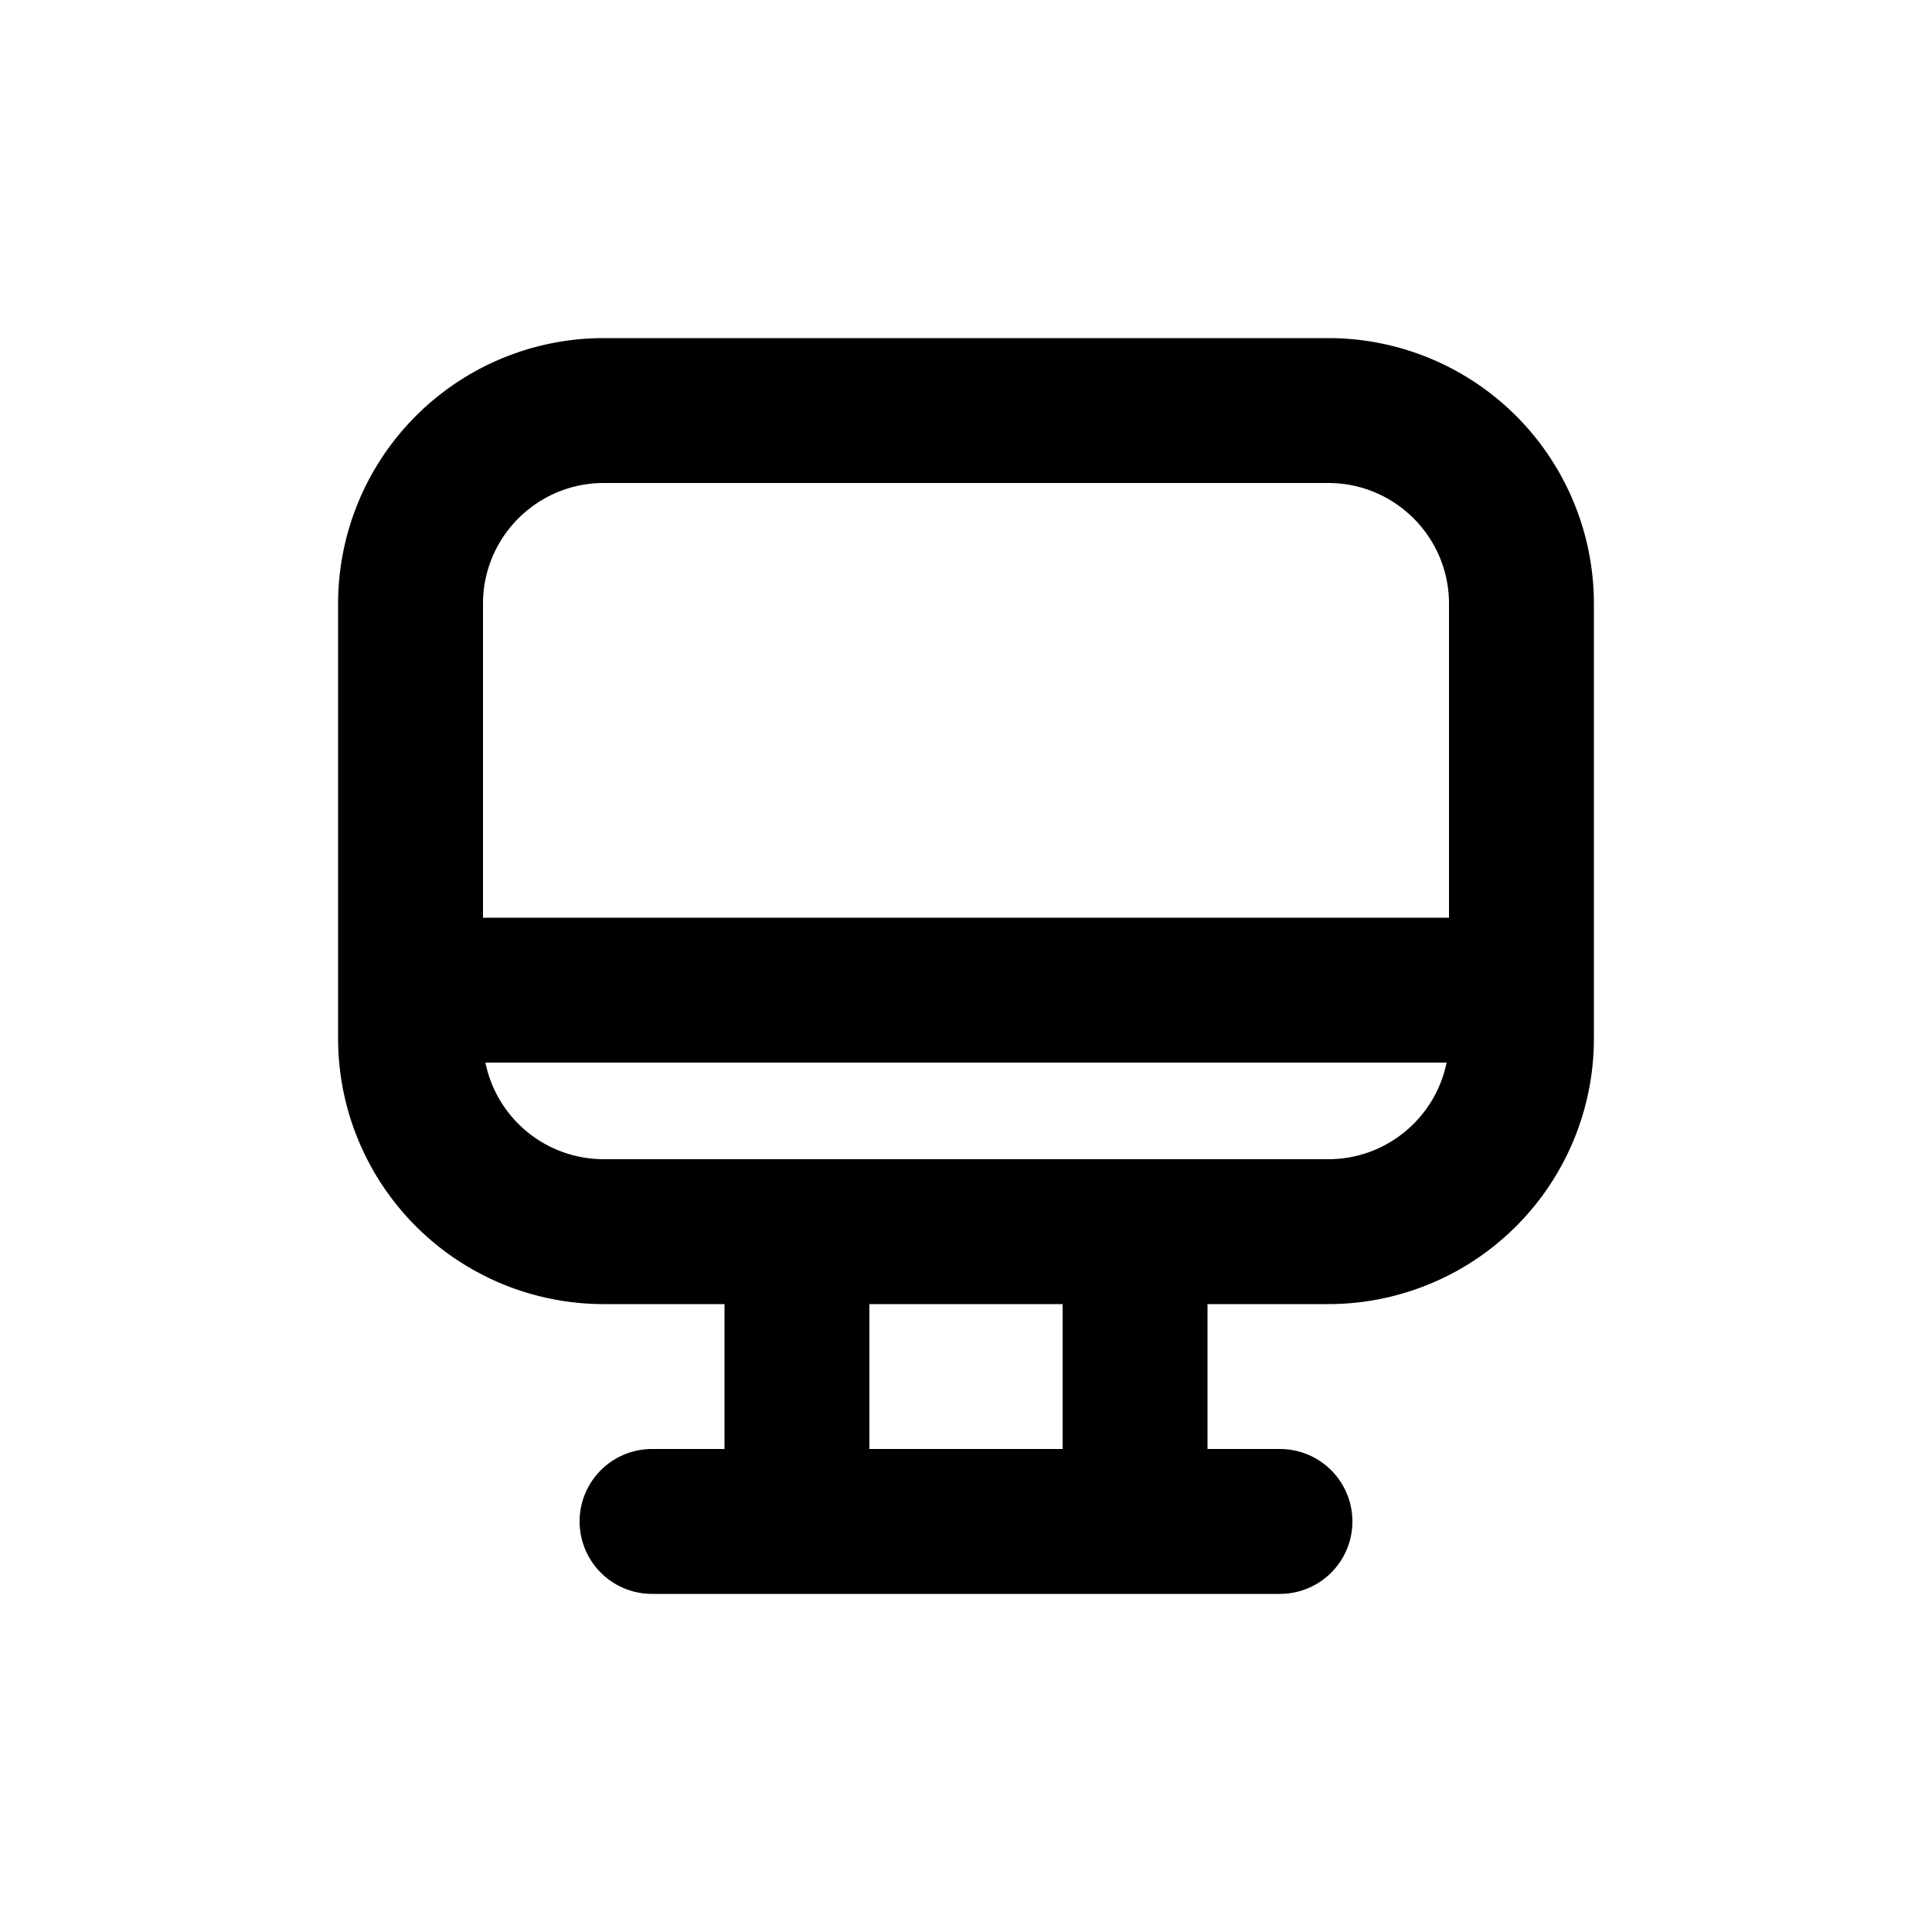 <svg viewBox="0 0 20 20" xmlns="http://www.w3.org/2000/svg"><path fill-rule="evenodd" d="M3.5 6.25a2.75 2.75 0 0 1 2.75-2.75h7.5a2.75 2.75 0 0 1 2.75 2.75v4.5a2.75 2.75 0 0 1-2.75 2.75h-1.25v1.5h.75a.75.75 0 0 1 0 1.5h-6.5a.75.75 0 0 1 0-1.5h.75v-1.5h-1.25a2.75 2.75 0 0 1-2.75-2.75v-4.5Zm5.5 7.25h2v1.5h-2v-1.5Zm-2.75-8.5c-.69 0-1.25.56-1.25 1.25v3.25h10v-3.25c0-.69-.56-1.25-1.25-1.25h-7.5Zm8.725 6c-.116.57-.62 1-1.225 1h-7.5a1.25 1.25 0 0 1-1.225-1h9.95Z"/></svg>
